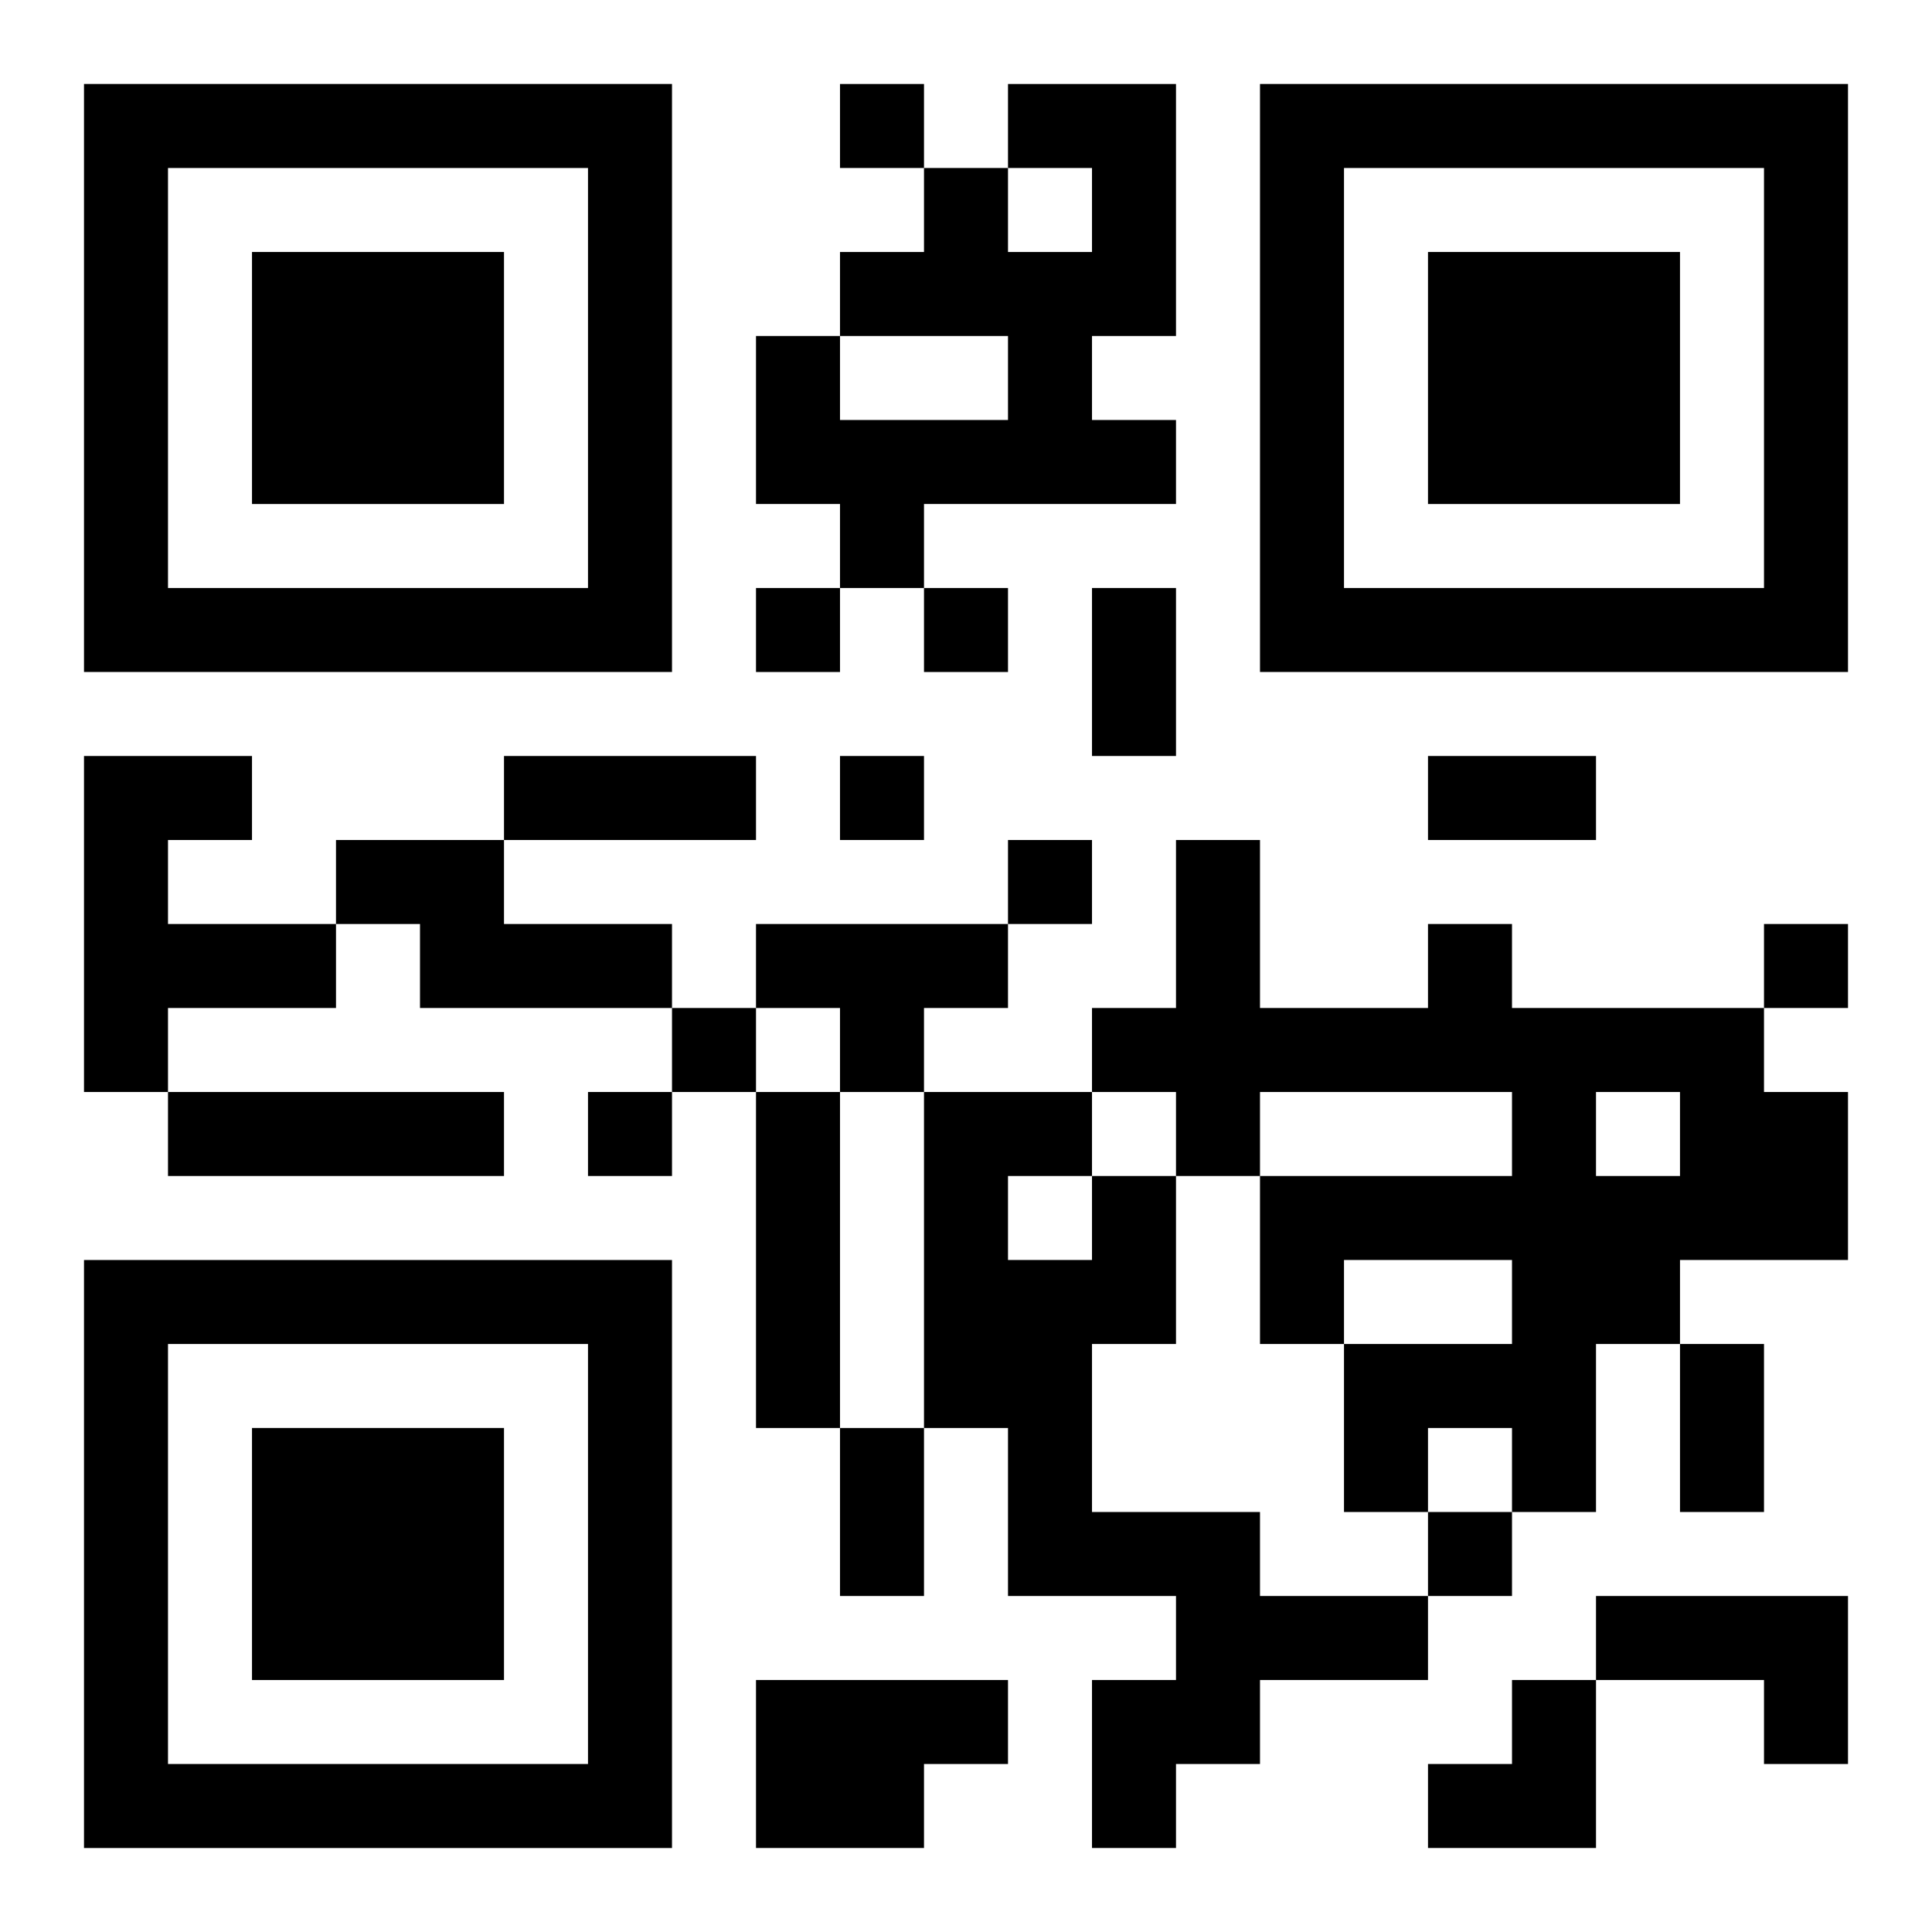 <?xml version="1.0" encoding="UTF-8"?>
<svg width="250" height="250" baseProfile="full" version="1.1" viewBox="-1 -1 23 23" xmlns="http://www.w3.org/2000/svg" xmlns:xlink="http://www.w3.org/1999/xlink"><symbol id="a"><path d="m0 7v7h7v-7h-7zm1 1h5v5h-5v-5zm1 1v3h3v-3h-3z"/></symbol><use y="-7" xlink:href="#a"/><use y="7" xlink:href="#a"/><use x="14" y="-7" xlink:href="#a"/><path d="m11 0h2v3h-1v1h1v1h-3v1h-1v-1h-1v-2h1v1h2v-1h-2v-1h1v-1h1v1h1v-1h-1v-1m-11 8h2v1h-1v1h2v1h-2v1h-1v-4m3 1h2v1h2v1h-3v-1h-1v-1m5 1h3v1h-1v1h-1v-1h-1v-1m8 0h1v1h3v1h1v2h-2v1h-1v2h-1v-1h-1v1h-1v-2h2v-1h-2v1h-1v-2h3v-1h-3v1h-1v-1h-1v-1h1v-2h1v2h2v-1m2 2v1h1v-1h-1m-17 0h4v1h-4v-1m7 0h1v4h-1v-4m4 1h1v2h-1v2h2v1h2v1h-2v1h-1v1h-1v-2h1v-1h-2v-2h-1v-4h2v1m-1 0v1h1v-1h-1m7 5h3v2h-1v-1h-2v-1m-10 1h3v1h-1v1h-2v-2m1-19v1h1v-1h-1m-1 6v1h1v-1h-1m2 0v1h1v-1h-1m-1 2v1h1v-1h-1m2 1v1h1v-1h-1m9 1v1h1v-1h-1m-13 1v1h1v-1h-1m-1 1v1h1v-1h-1m10 5v1h1v-1h-1m-4-11h1v2h-1v-2m-7 2h3v1h-3v-1m11 0h2v1h-2v-1m3 7h1v2h-1v-2m-10 1h1v2h-1v-2m7 3m1 0h1v2h-2v-1h1z"/></svg>

